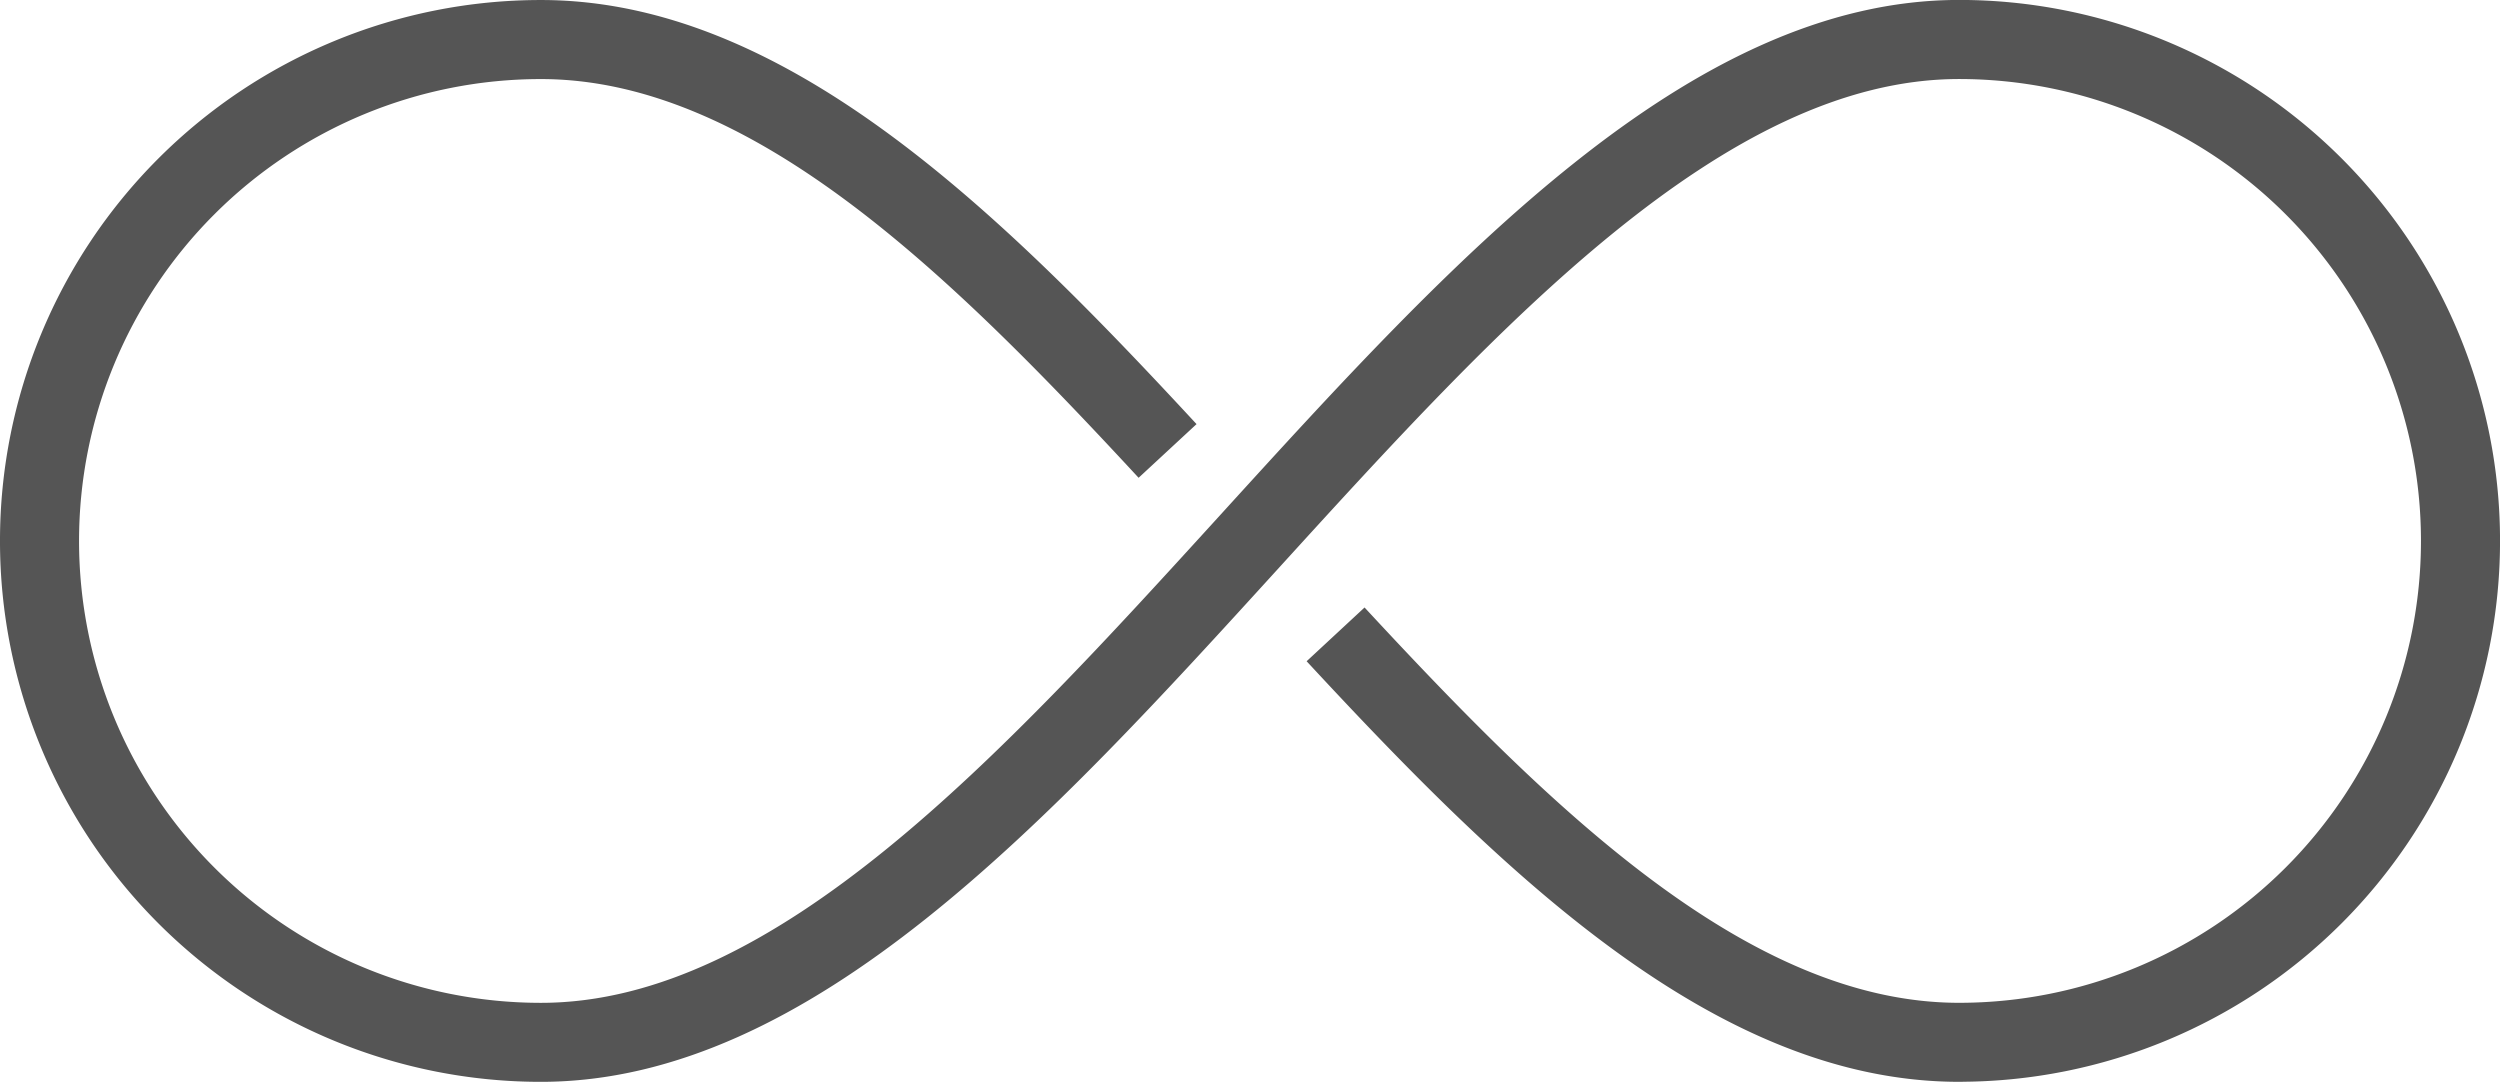 <svg height="56.109" viewBox="0 0 129.664 56.109" width="129.664" xmlns="http://www.w3.org/2000/svg"><path d="m114.617 73.408c-12.451 0-23.37-10.646-33.488-21.55l2.638-2.448c9.577 10.324 19.847 20.4 30.849 20.4a24.206 24.206 0 0 0 0-48.412c-12.3 0-24.069 12.921-35.448 25.418-11.9 13.073-24.216 26.593-38.107 26.593a27.8 27.8 0 1 1 0-55.609c12.474 0 23.466 10.735 33.652 21.732l-2.638 2.444c-9.646-10.413-19.987-20.576-31.012-20.576a24.206 24.206 0 1 0 0 48.412c12.3 0 24.067-12.921 35.448-25.416 11.9-13.075 24.213-26.6 38.107-26.6a27.8 27.8 0 0 1 0 55.609z" fill="#555" stroke="#555" stroke-width=".5" transform="translate(-13.007 -17.549)" data-name="Path 23677"/></svg>
